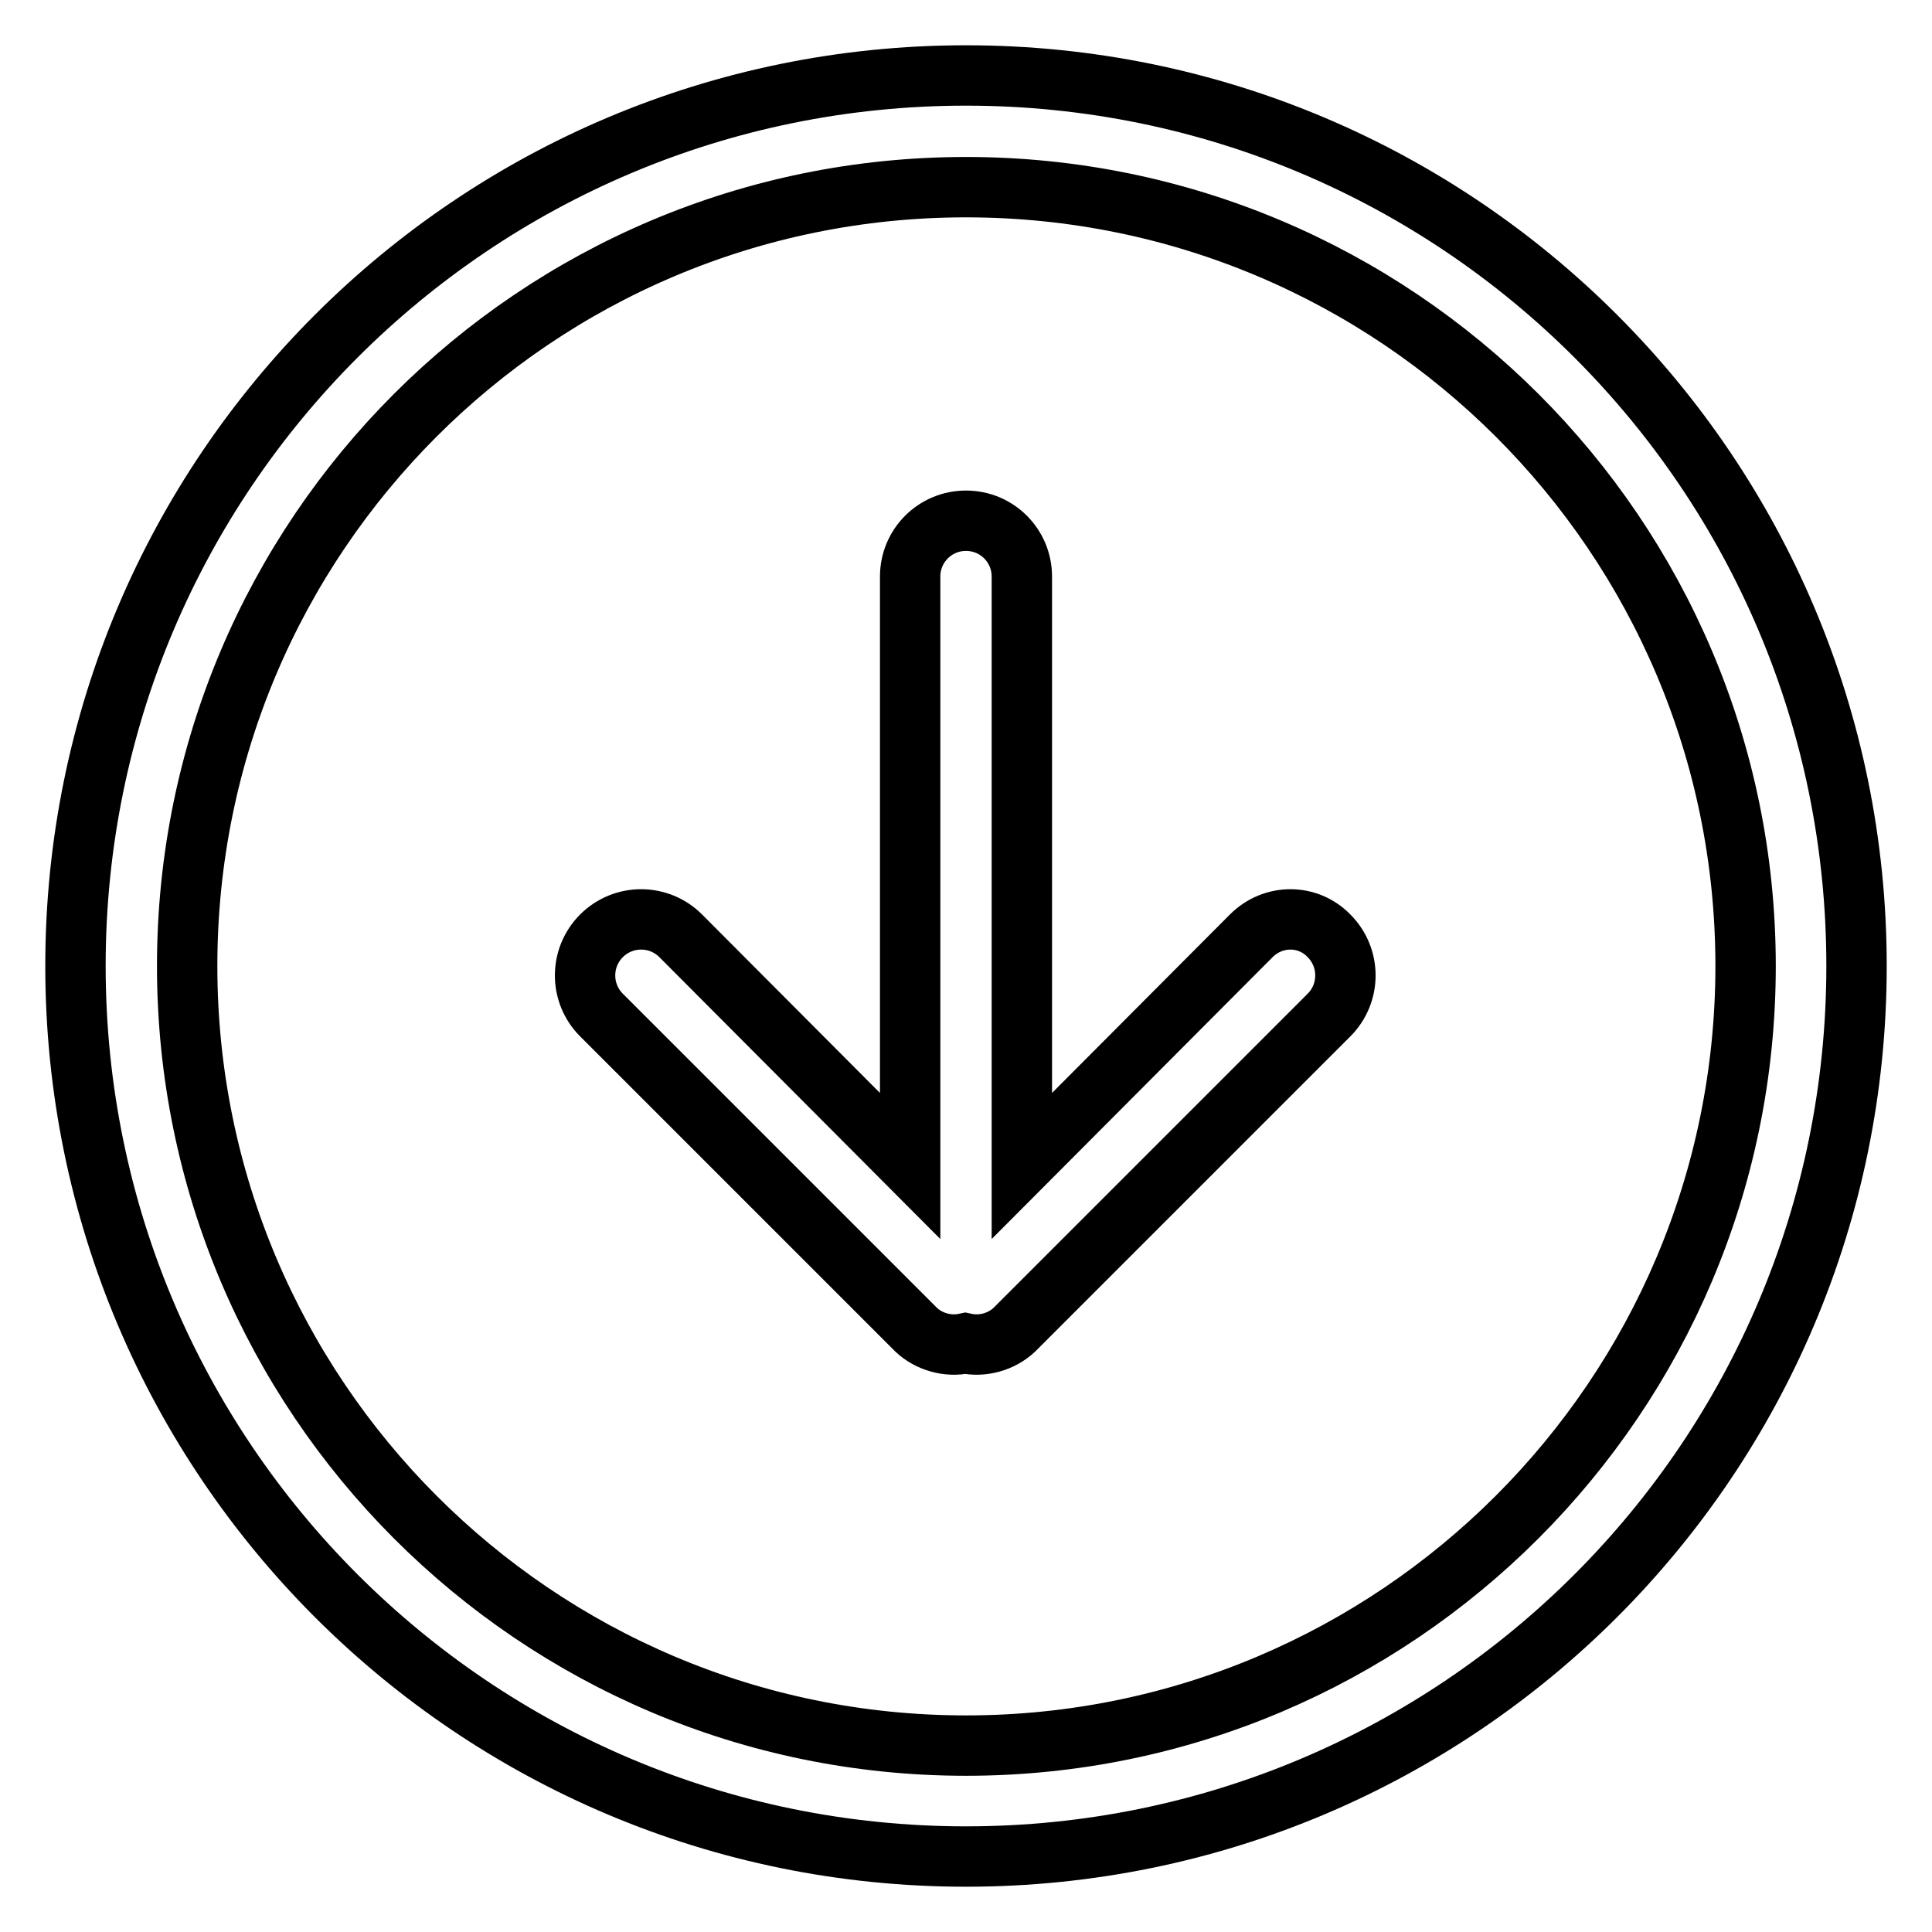 <?xml version="1.0" encoding="utf-8"?>
<!-- Svg Vector Icons : http://www.onlinewebfonts.com/icon -->
<!DOCTYPE svg PUBLIC "-//W3C//DTD SVG 1.1//EN" "http://www.w3.org/Graphics/SVG/1.1/DTD/svg11.dtd">
<svg version="1.1" xmlns="http://www.w3.org/2000/svg" xmlns:xlink="http://www.w3.org/1999/xlink" x="0px" y="0px" viewBox="0 0 256 256" enable-background="new 0 0 256 256" xml:space="preserve">
<g> <path stroke-width="8" fill-opacity="0" stroke="#000000"  d="M165.8,124l-30.4,30.5V76.4c0-4.1-3.3-7.4-7.4-7.4s-7.4,3.3-7.4,7.4v78.1L90.2,124c-2.9-2.9-7.6-2.9-10.5,0 c-2.9,2.9-2.9,7.6,0,10.5l0,0l41.7,41.7c1.7,1.6,4.2,2.3,6.5,1.8c2.3,0.5,4.8-0.2,6.5-1.8l41.7-41.7c2.9-2.9,2.9-7.6,0-10.5 C173.3,121.1,168.7,121.1,165.8,124L165.8,124z M128,10C62.8,10,10,62.8,10,128c0,65.2,52.8,118,118,118c65.2,0,118-52.8,118-118 C246,62.8,193.2,10,128,10z M128,231.3C71,231.3,24.8,185,24.8,128S71,24.8,128,24.8S231.3,71,231.3,128S185,231.3,128,231.3z"/></g>
</svg>